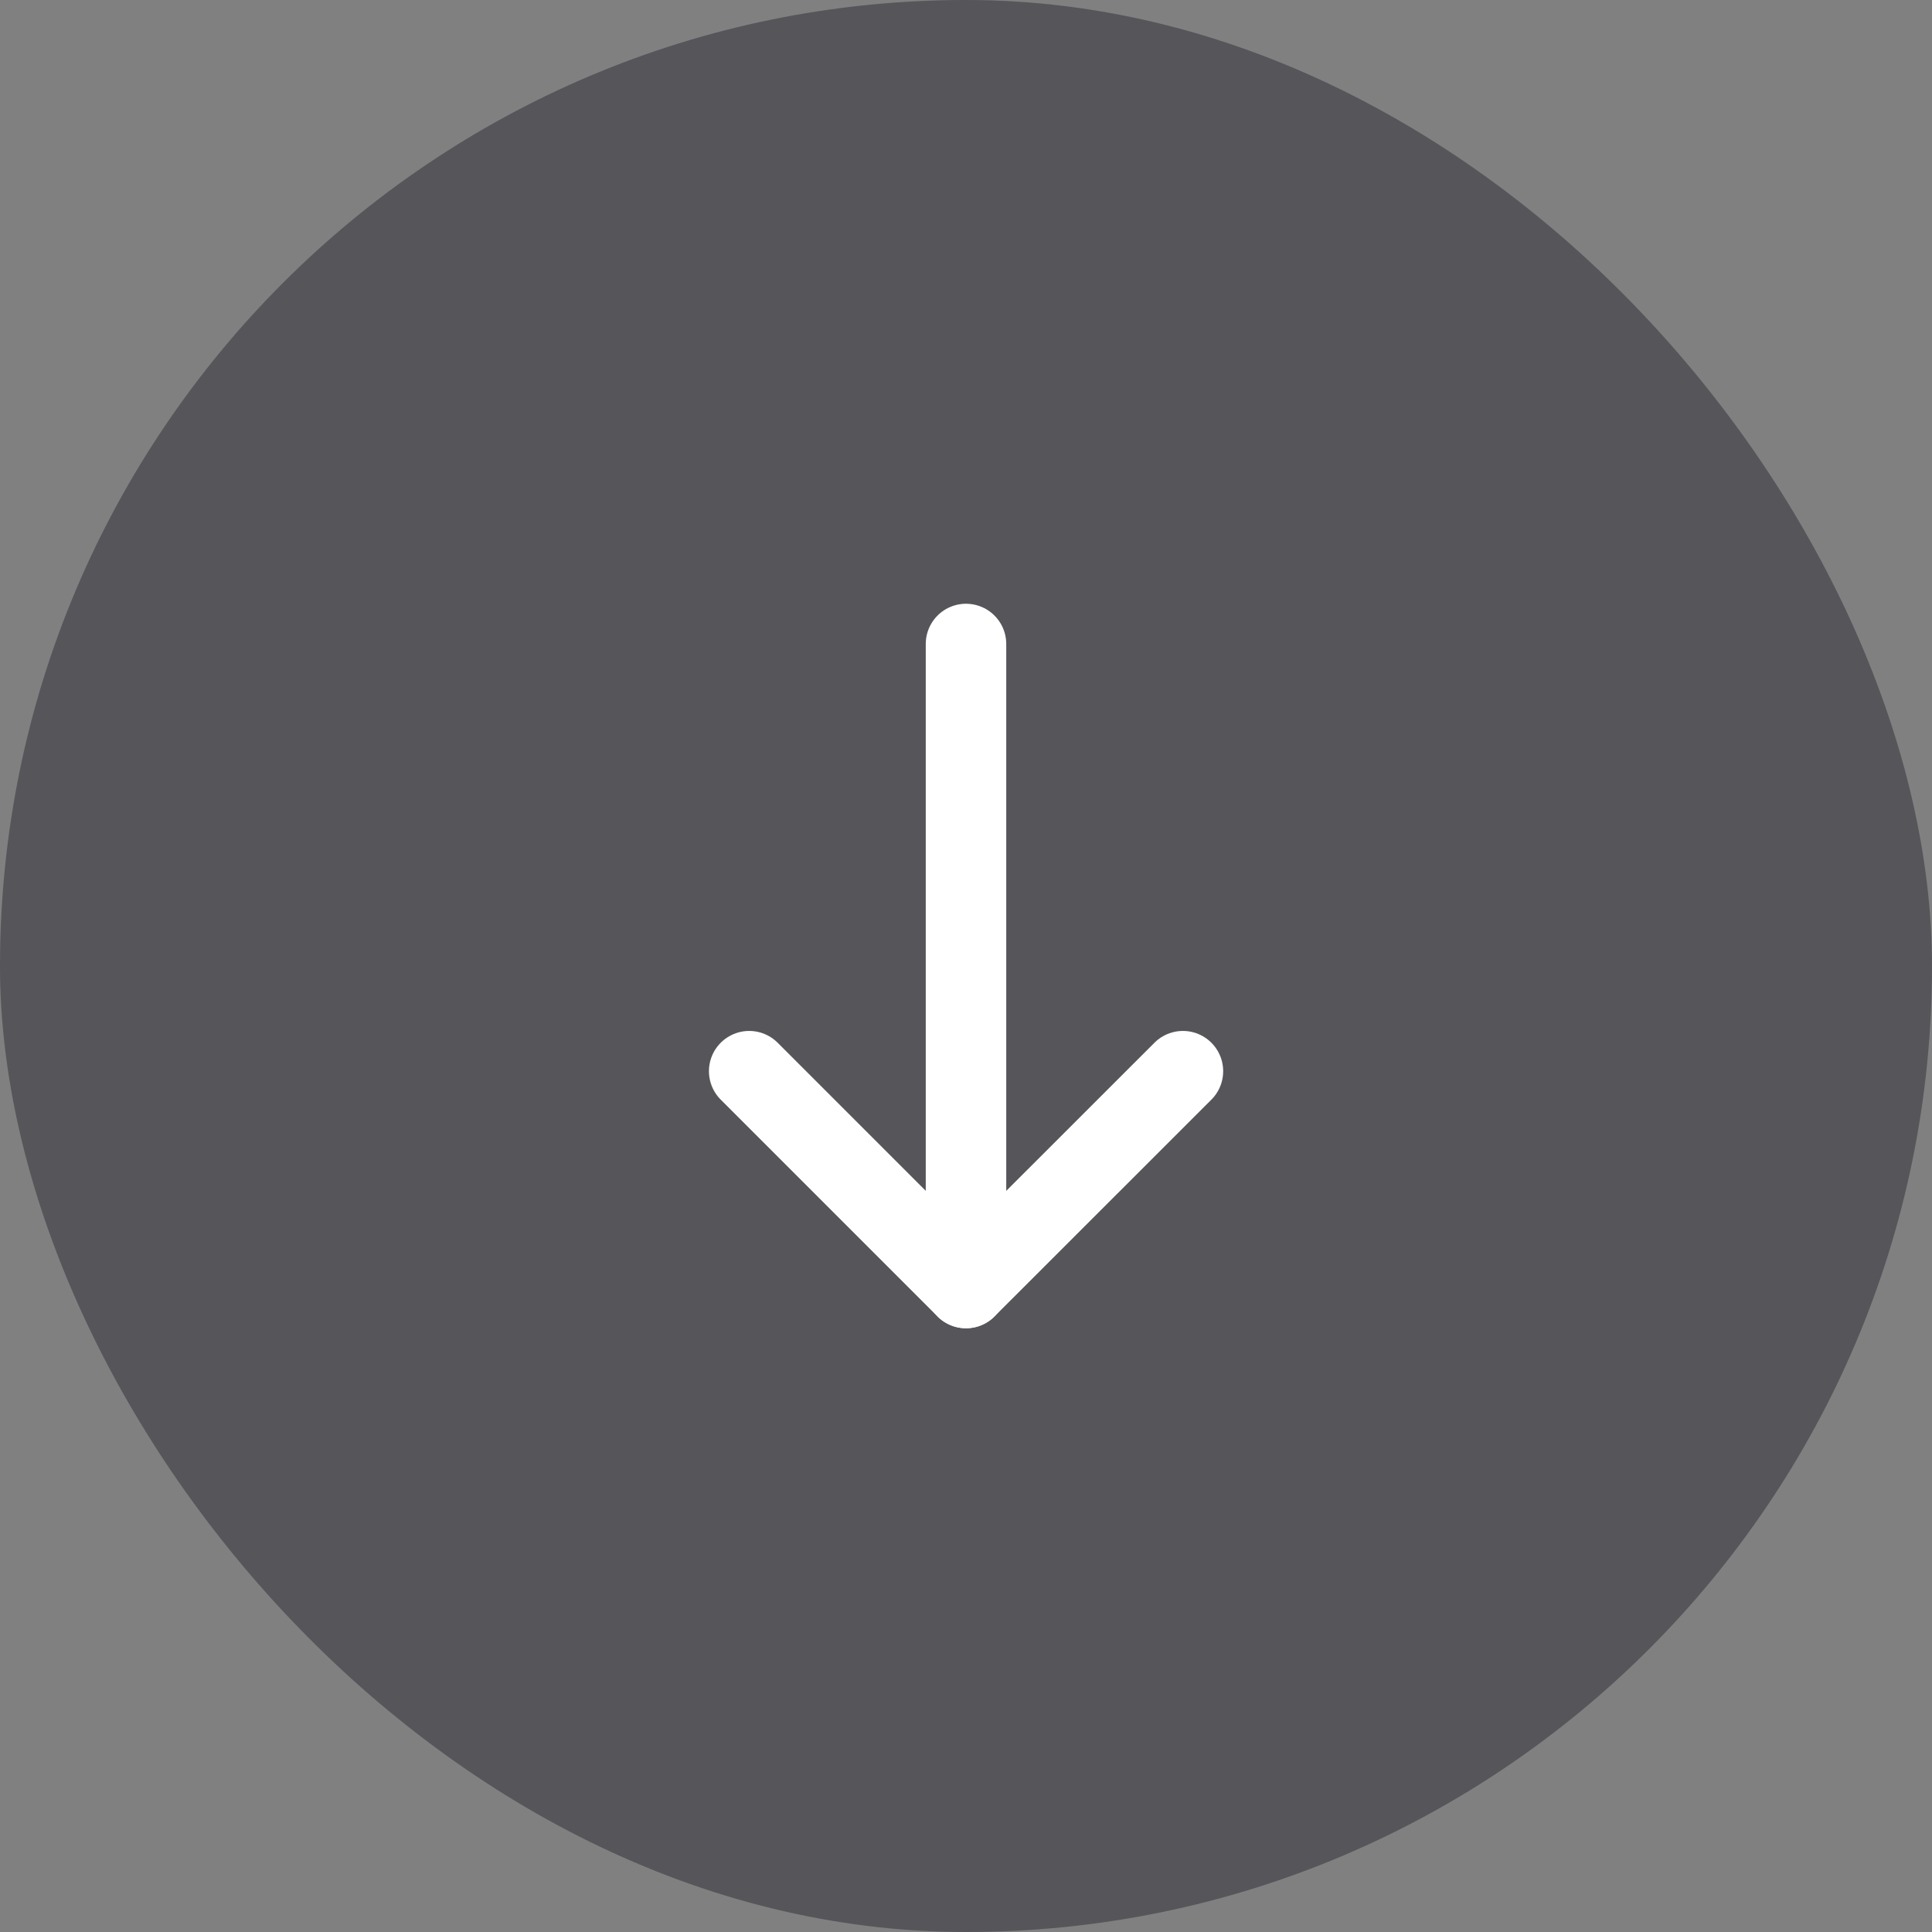 <svg width="18" height="18" viewBox="0 0 18 18" fill="none" xmlns="http://www.w3.org/2000/svg">
<rect x="0" y="0" width="18" height="18" fill="#808080" stroke="none"/>
<rect width="18" height="18" rx="9" fill="#55555A"/>
<path d="M9 6L9 12" stroke="white" stroke-width="0.75" stroke-linecap="round"/>
<path d="M6.98 9.98L9 12L11.021 9.98" stroke="white" stroke-width="0.75" stroke-linecap="round" stroke-linejoin="round"/>
</svg>
